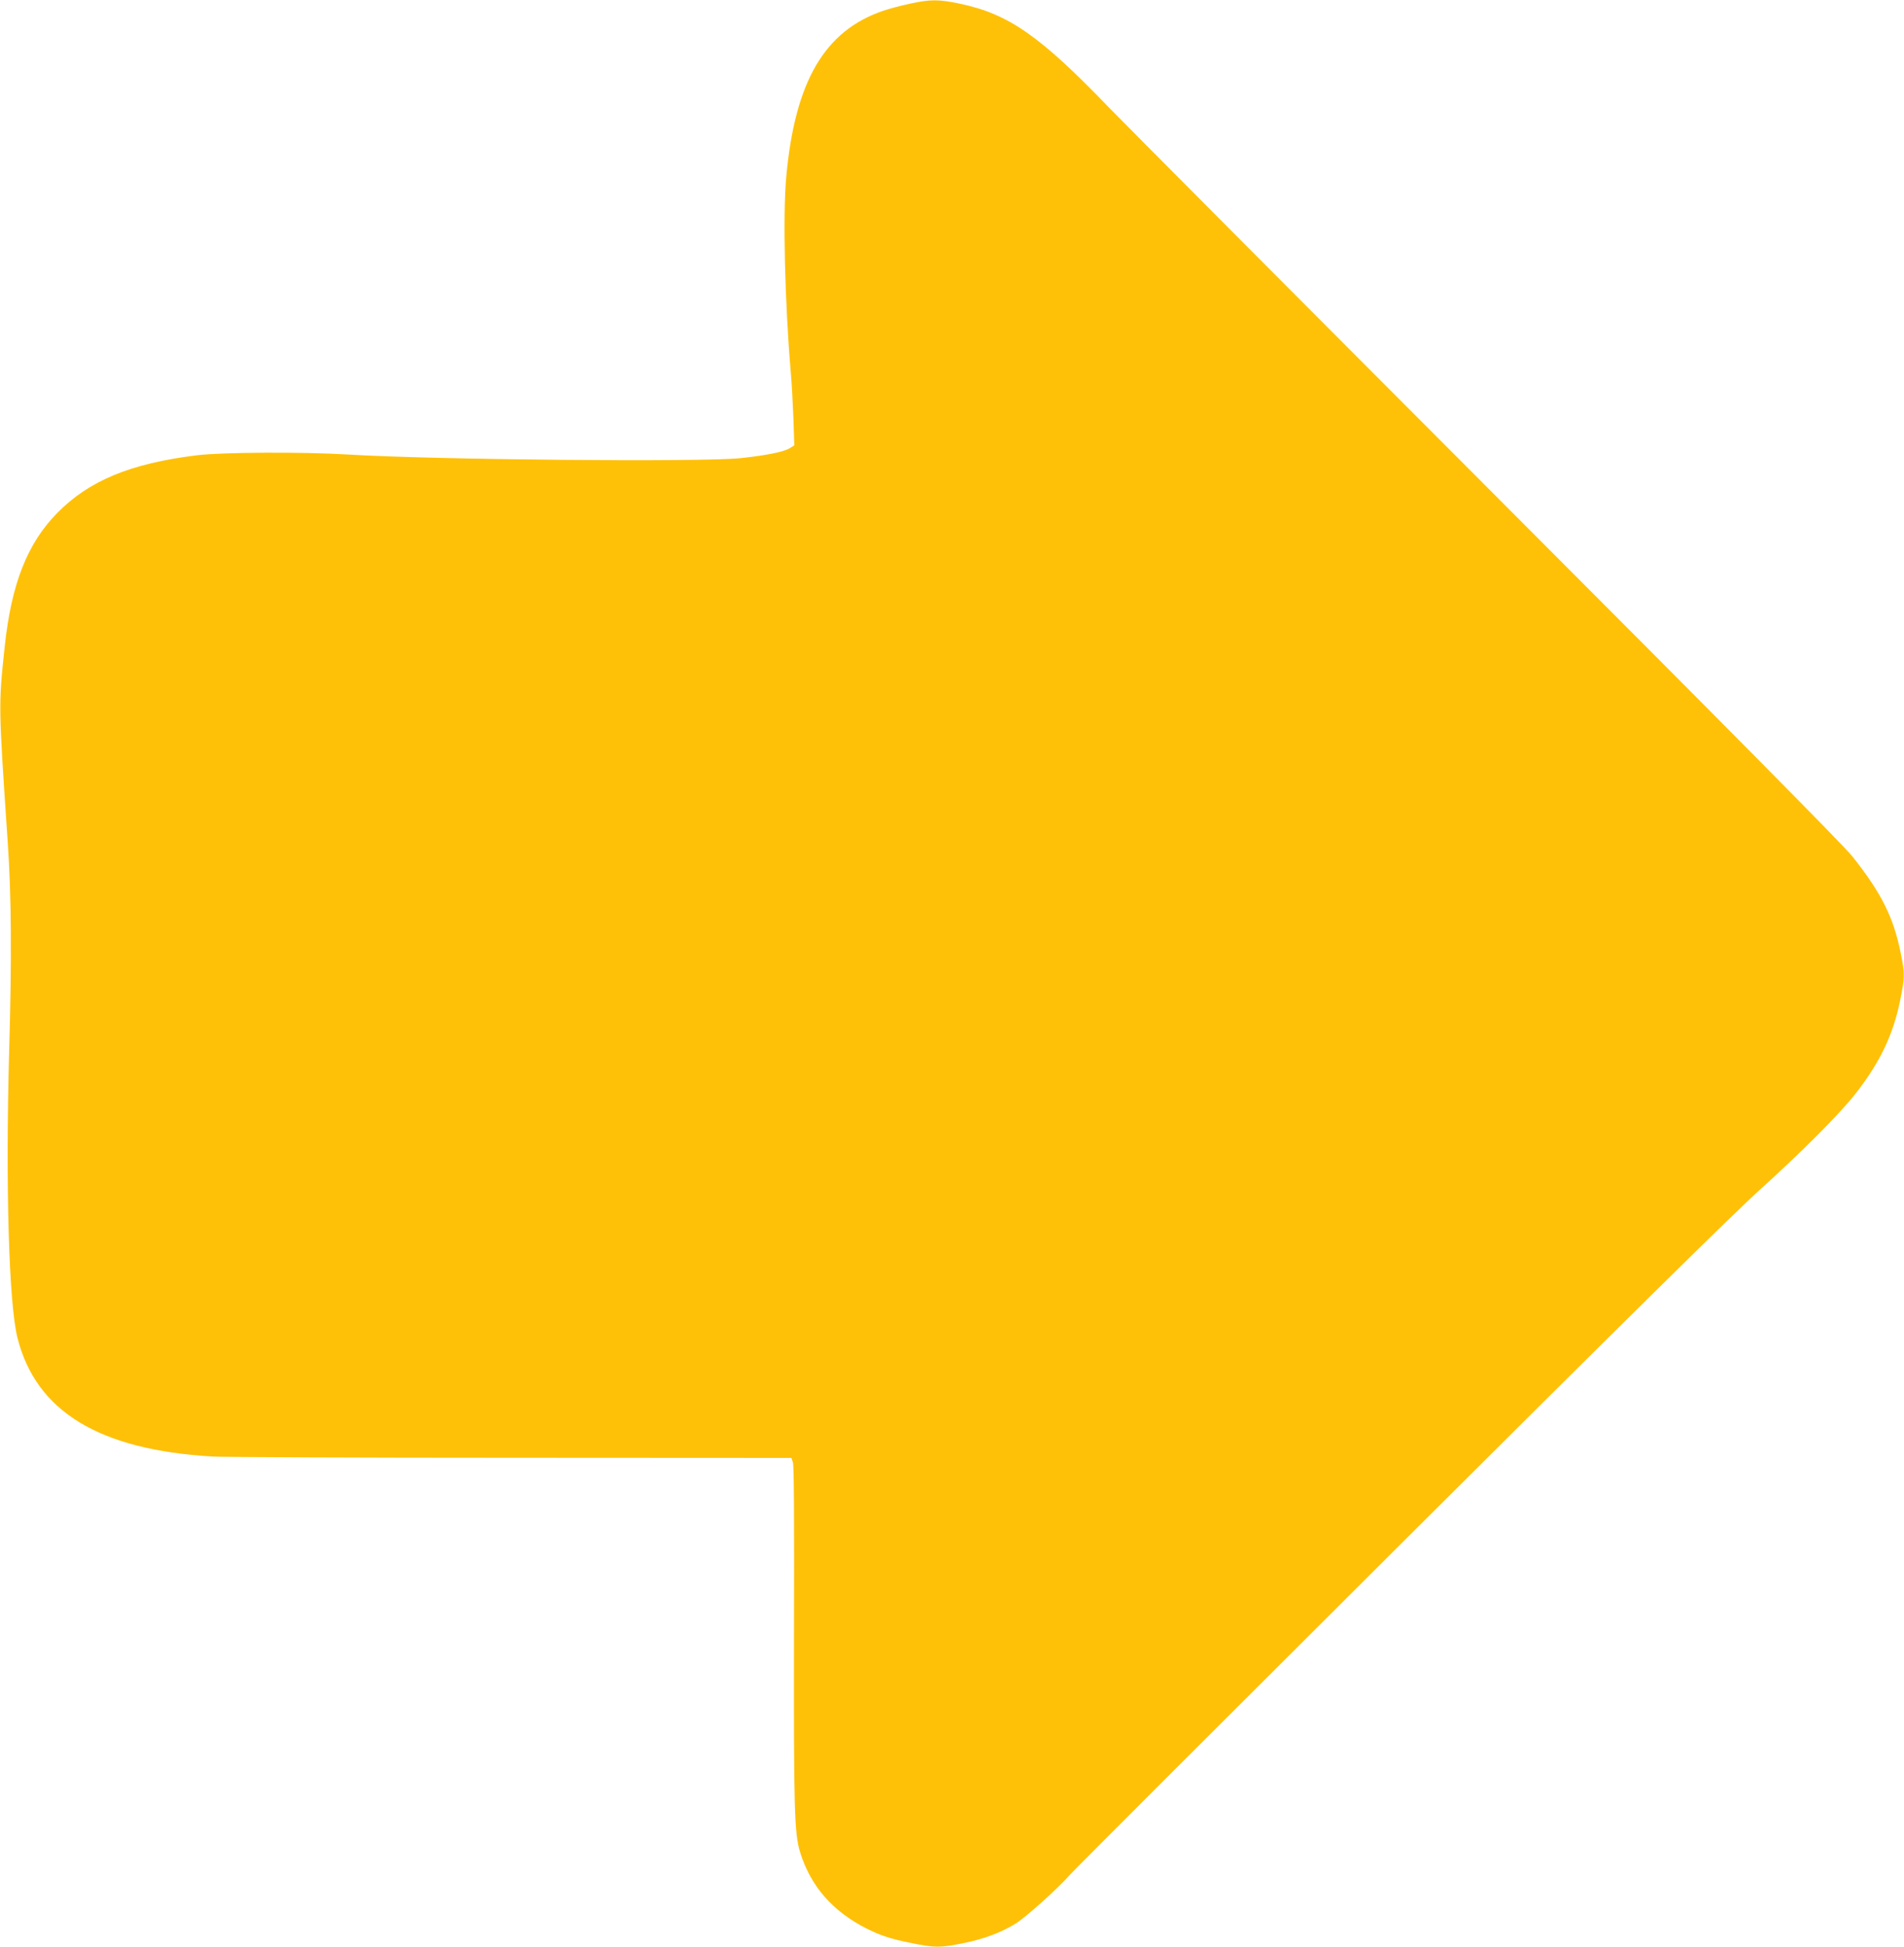 <?xml version="1.0" standalone="no"?>
<!DOCTYPE svg PUBLIC "-//W3C//DTD SVG 20010904//EN"
 "http://www.w3.org/TR/2001/REC-SVG-20010904/DTD/svg10.dtd">
<svg version="1.0" xmlns="http://www.w3.org/2000/svg"
 width="1252pt" height="1280pt" viewBox="0 0 1252 1280"
 preserveAspectRatio="xMidYMid meet">
<g transform="translate(0,1280) scale(0.1,-0.1)"
fill="#ffc107" stroke="none">
<path d="M5980 12775 c-58 -12 -134 -33 -170 -45 -388 -131 -583 -465 -640
-1094 -23 -253 -9 -829 30 -1286 6 -63 13 -197 17 -297 l6 -181 -32 -20 c-39
-23 -152 -46 -321 -64 -259 -27 -2012 -11 -2585 24 -300 18 -822 15 -989 -5
-439 -54 -711 -167 -921 -381 -196 -200 -300 -465 -344 -876 -41 -391 -42
-373 20 -1290 24 -354 27 -757 9 -1375 -24 -882 -2 -1656 55 -1881 122 -484
538 -737 1285 -780 69 -4 953 -8 1964 -8 l1840 -1 10 -30 c7 -20 9 -398 7
-1120 -2 -1153 2 -1318 40 -1442 69 -223 214 -390 439 -503 92 -46 158 -68
295 -95 151 -31 191 -31 345 1 129 26 241 68 336 126 66 40 275 227 361 324
34 38 1013 1016 2175 2174 1454 1449 2189 2174 2358 2326 279 252 534 508 633
636 158 202 246 386 291 608 31 151 32 179 5 311 -47 237 -128 399 -319 639
-57 72 -806 829 -2395 2420 -1271 1273 -2391 2398 -2490 2500 -458 476 -664
619 -985 686 -138 29 -193 29 -330 -1z"/>
</g>
</svg>
